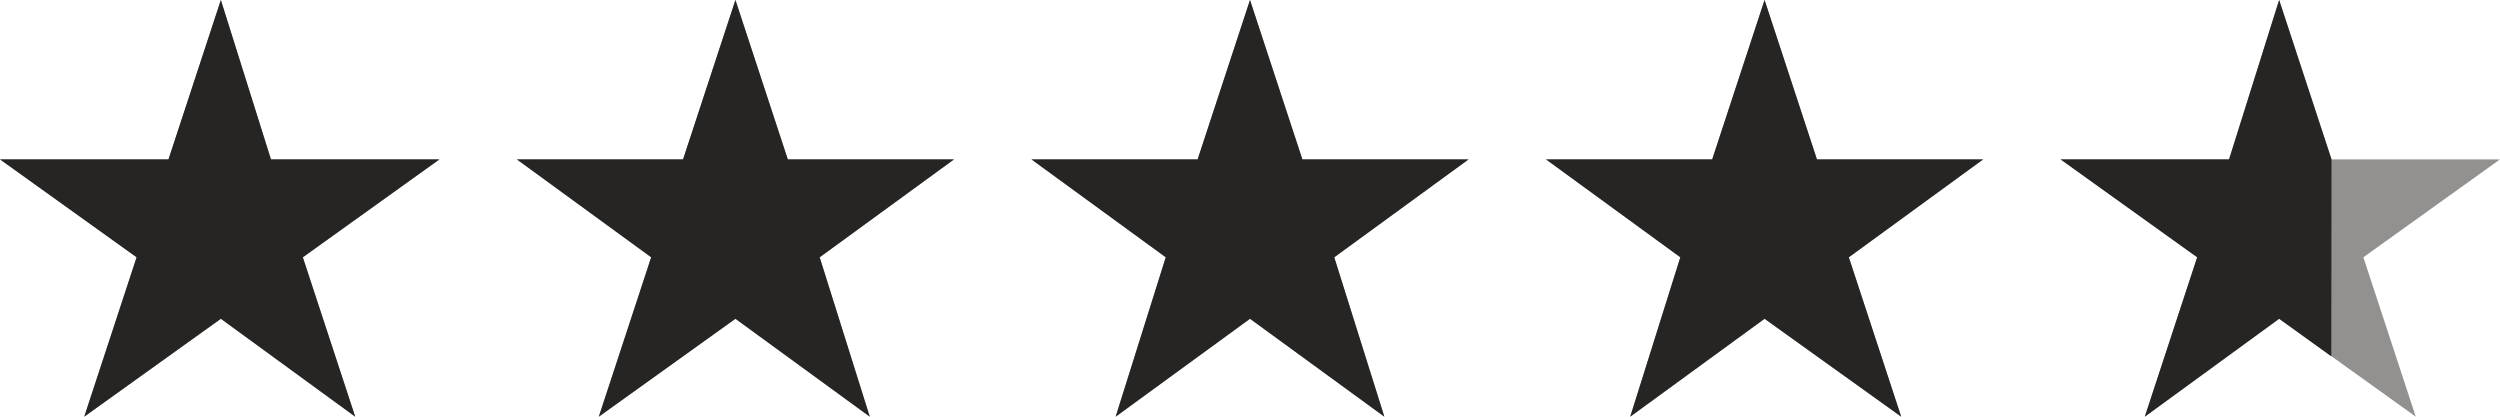 <svg id="Layer_1" data-name="Layer 1" xmlns="http://www.w3.org/2000/svg" viewBox="0 0 109.8 18.3"><defs><style>.cls-1,.cls-2{fill:#262523;}.cls-1{opacity:0.5;}</style></defs><polygon class="cls-1" points="9.7 0 11.9 7 19.3 7 13.3 11.3 15.6 18.3 9.7 14 3.7 18.3 6 11.3 0 7 7.4 7 9.7 0"/><polygon class="cls-1" points="32.3 0 34.6 7 41.9 7 36 11.3 38.2 18.3 32.3 14 26.3 18.3 28.6 11.3 22.7 7 30 7 32.3 0"/><polygon class="cls-1" points="54.9 0 57.2 7 64.5 7 58.6 11.3 60.8 18.3 54.9 14 49 18.3 51.2 11.3 45.3 7 52.6 7 54.9 0"/><polygon class="cls-1" points="77.5 0 79.8 7 87.1 7 81.2 11.3 83.5 18.3 77.5 14 71.6 18.3 73.8 11.3 67.9 7 75.2 7 77.5 0"/><polygon class="cls-1" points="100.1 0 102.4 7 109.8 7 103.8 11.3 106.1 18.3 100.1 14 94.2 18.3 96.5 11.3 90.5 7 97.9 7 100.1 0"/><polygon class="cls-2" points="9.7 0 11.9 7 19.3 7 13.3 11.3 15.6 18.3 9.7 14 3.7 18.3 6 11.3 0 7 7.4 7 9.7 0"/><polygon class="cls-2" points="32.3 0 34.6 7 41.9 7 36 11.3 38.2 18.3 32.3 14 26.3 18.3 28.6 11.3 22.7 7 30 7 32.3 0"/><polygon class="cls-2" points="54.9 0 57.2 7 64.5 7 58.6 11.3 60.8 18.3 54.9 14 49 18.3 51.2 11.3 45.3 7 52.6 7 54.9 0"/><polygon class="cls-2" points="77.5 0 79.8 7 87.1 7 81.2 11.3 83.5 18.3 77.5 14 71.6 18.3 73.8 11.3 67.9 7 75.2 7 77.5 0"/><polyline class="cls-2" points="102.39 15.65 100.1 14 94.2 18.3 96.5 11.3 90.5 7 97.9 7 100.1 0 102.4 7"/></svg>